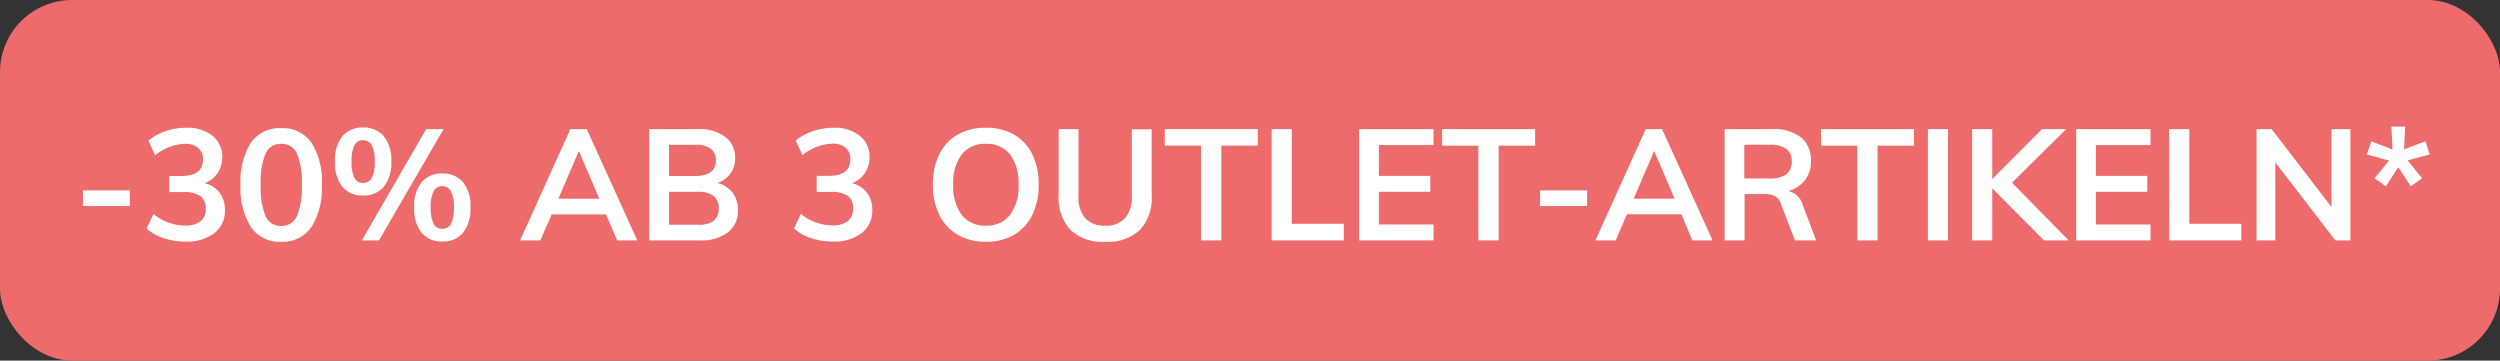 <svg xmlns="http://www.w3.org/2000/svg" width="104" height="15" viewBox="0 0 104 15"><rect x="0" y="0" width="104" height="15" fill="#333333" stroke="none"/><g transform="translate(-3 -3)"><rect width="104" height="15" rx="3" transform="translate(3 3)" fill="#ed6b6a"/><path d="M6.448 10.92H8.4v.65H6.448zm5.064-.3a1.113 1.113 0 01.627.4 1.174 1.174 0 01.218.721 1.151 1.151 0 01-.445.959 1.885 1.885 0 01-1.2.351 2.848 2.848 0 01-.9-.143 1.959 1.959 0 01-.712-.4l.286-.608a2.077 2.077 0 001.294.482 1.039 1.039 0 00.66-.175.644.644 0 00.218-.533.6.6 0 00-.221-.517 1.139 1.139 0 00-.682-.166h-.612v-.67h.5q.9 0 .9-.683a.61.61 0 00-.2-.487.807.807 0 00-.543-.168 2.041 2.041 0 00-1.248.481l-.28-.611a2.063 2.063 0 01.705-.393 2.673 2.673 0 01.874-.146 1.659 1.659 0 011.089.335 1.1 1.1 0 01.406.894 1.2 1.2 0 01-.2.666 1.1 1.1 0 01-.534.412zm3.188 2.438a1.447 1.447 0 01-1.261-.607 3.04 3.04 0 01-.432-1.771 2.984 2.984 0 01.432-1.748 1.45 1.45 0 011.258-.6 1.452 1.452 0 011.258.6 2.982 2.982 0 01.432 1.752 3.043 3.043 0 01-.432 1.763 1.444 1.444 0 01-1.255.611zm0-.658a.683.683 0 00.653-.413 3.118 3.118 0 00.2-1.31 3.029 3.029 0 00-.2-1.29.684.684 0 00-.653-.404.684.684 0 00-.653.406 3.029 3.029 0 00-.2 1.29 3.118 3.118 0 00.2 1.31.683.683 0 00.653.411zm3.4-1.267a1.065 1.065 0 01-.855-.361 1.584 1.584 0 01-.309-1.056 1.573 1.573 0 01.309-1.05 1.065 1.065 0 01.855-.361 1.082 1.082 0 01.865.361 1.561 1.561 0 01.312 1.05 1.572 1.572 0 01-.312 1.056 1.082 1.082 0 01-.865.363zM18.051 13l2.678-4.628h.722L18.766 13zm.049-2.392a.4.4 0 00.37-.208 1.47 1.47 0 00.117-.682 1.42 1.42 0 00-.12-.673.4.4 0 00-.367-.211.383.383 0 00-.358.211 1.455 1.455 0 00-.117.673 1.473 1.473 0 00.117.679.383.383 0 00.358.211zm3.3 2.438a1.073 1.073 0 01-.861-.361 1.6 1.6 0 01-.309-1.063 1.559 1.559 0 01.309-1.046 1.077 1.077 0 01.861-.358 1.077 1.077 0 01.861.358 1.57 1.57 0 01.309 1.053 1.584 1.584 0 01-.31 1.056 1.073 1.073 0 01-.86.361zm0-.527a.388.388 0 00.364-.211 1.473 1.473 0 00.117-.679 1.42 1.42 0 00-.12-.673.39.39 0 00-.361-.211.388.388 0 00-.364.211 1.455 1.455 0 00-.117.673 1.473 1.473 0 00.117.679.388.388 0 00.364.211zm6.812-.6h-2.264L25.48 13h-.845l2.093-4.628h.682L29.51 13h-.838zm-.28-.65l-.852-1.987-.851 1.983zm4.927-.656a1.142 1.142 0 01.621.409 1.174 1.174 0 01.218.722 1.12 1.12 0 01-.419.926 1.824 1.824 0 01-1.168.33h-2.1V8.372h2.035a1.775 1.775 0 011.125.322 1.066 1.066 0 01.41.887 1.065 1.065 0 01-.192.634 1.089 1.089 0 01-.531.393zm-2.029-.291h1.079q.871 0 .871-.65a.573.573 0 00-.215-.487 1.085 1.085 0 00-.656-.162H30.83zm1.19 2.028a1.1 1.1 0 00.666-.162.607.607 0 00.211-.513.634.634 0 00-.211-.526 1.064 1.064 0 00-.666-.169h-1.19v1.37zm6.422-1.729a1.113 1.113 0 01.627.4 1.174 1.174 0 01.218.721 1.151 1.151 0 01-.445.956 1.885 1.885 0 01-1.2.351 2.848 2.848 0 01-.9-.143 1.959 1.959 0 01-.712-.4l.286-.611a2.077 2.077 0 001.294.481 1.039 1.039 0 00.66-.175.644.644 0 00.218-.533.6.6 0 00-.221-.517 1.139 1.139 0 00-.682-.166h-.611v-.67h.5q.9 0 .9-.683a.61.61 0 00-.195-.487.807.807 0 00-.546-.169 2.041 2.041 0 00-1.248.481l-.285-.604a2.063 2.063 0 01.705-.393 2.673 2.673 0 01.874-.146 1.659 1.659 0 011.089.335 1.1 1.1 0 01.406.894 1.2 1.2 0 01-.2.666 1.1 1.1 0 01-.532.412zm5.57 2.437a2.279 2.279 0 01-1.167-.289 1.938 1.938 0 01-.767-.825 2.781 2.781 0 01-.27-1.264 2.794 2.794 0 01.266-1.258 1.9 1.9 0 01.764-.822 2.313 2.313 0 011.173-.286 2.313 2.313 0 011.173.286 1.878 1.878 0 01.761.822 2.823 2.823 0 01.263 1.258 2.81 2.81 0 01-.266 1.264 1.924 1.924 0 01-.761.825 2.275 2.275 0 01-1.169.289zm0-.67a1.215 1.215 0 001-.442 1.971 1.971 0 00.358-1.266 1.946 1.946 0 00-.357-1.258 1.219 1.219 0 00-1-.439 1.223 1.223 0 00-1 .435 1.944 1.944 0 00-.358 1.261 1.971 1.971 0 00.358 1.267 1.215 1.215 0 00.999.443zm4.966.67a1.961 1.961 0 01-1.446-.491 1.951 1.951 0 01-.491-1.44V8.372h.826v2.8a1.309 1.309 0 00.279.907 1.066 1.066 0 00.832.309 1.053 1.053 0 00.822-.311 1.3 1.3 0 00.283-.9v-2.8h.826v2.756a1.946 1.946 0 01-.494 1.436 1.946 1.946 0 01-1.437.489zm3.984-4h-1.508v-.689h3.868v.689h-1.515V13h-.845zm2.938-.686h.839v3.939H58.9V13h-3zm3.64 0h3.094v.663H60.36v1.281h2.14v.663h-2.14v1.358h2.275V13h-3.094zm4.959.689h-1.507v-.689h3.868v.689h-1.515V13H64.5zm2.569 1.859h1.956v.65h-1.956zm5.876.994h-2.262L70.214 13h-.845l2.093-4.628h.682L74.243 13H73.4zm-.279-.65l-.852-1.983-.852 1.983zM78.553 13h-.884l-.591-1.541a.516.516 0 00-.241-.3.916.916 0 00-.423-.085h-.839V13h-.832V8.372h1.982a1.814 1.814 0 011.2.345 1.219 1.219 0 01.41.988 1.259 1.259 0 01-.244.783 1.32 1.32 0 01-.692.458.809.809 0 01.592.572zm-1.944-2.574a1.146 1.146 0 00.7-.176.631.631 0 00.228-.533.618.618 0 00-.224-.523 1.16 1.16 0 00-.705-.172h-1.045v1.4zm3.653-1.365h-1.507v-.689h3.868v.689h-1.516V13h-.845zm2.938-.689h.838V13H83.2zM88.03 13l-2.152-2.164V13h-.838V8.372h.838v2.074l2.067-2.074h1.007L86.7 10.6l2.357 2.4zm1.339-4.628h3.094v.663h-2.275v1.281h2.138v.663h-2.138v1.358h2.275V13h-3.094zm3.868 0h.838v3.939h2.165V13h-3zm7.54 0V13h-.624l-2.5-3.243V13h-.78V8.372h.627l2.49 3.237V8.372zm1.008 2.041l.6-.734-.923-.254.182-.546.884.338-.046-.949h.572l-.046.942.891-.331.175.546-.916.247.6.741-.468.338-.52-.793-.52.793z" fill="#fff"/></g></svg>